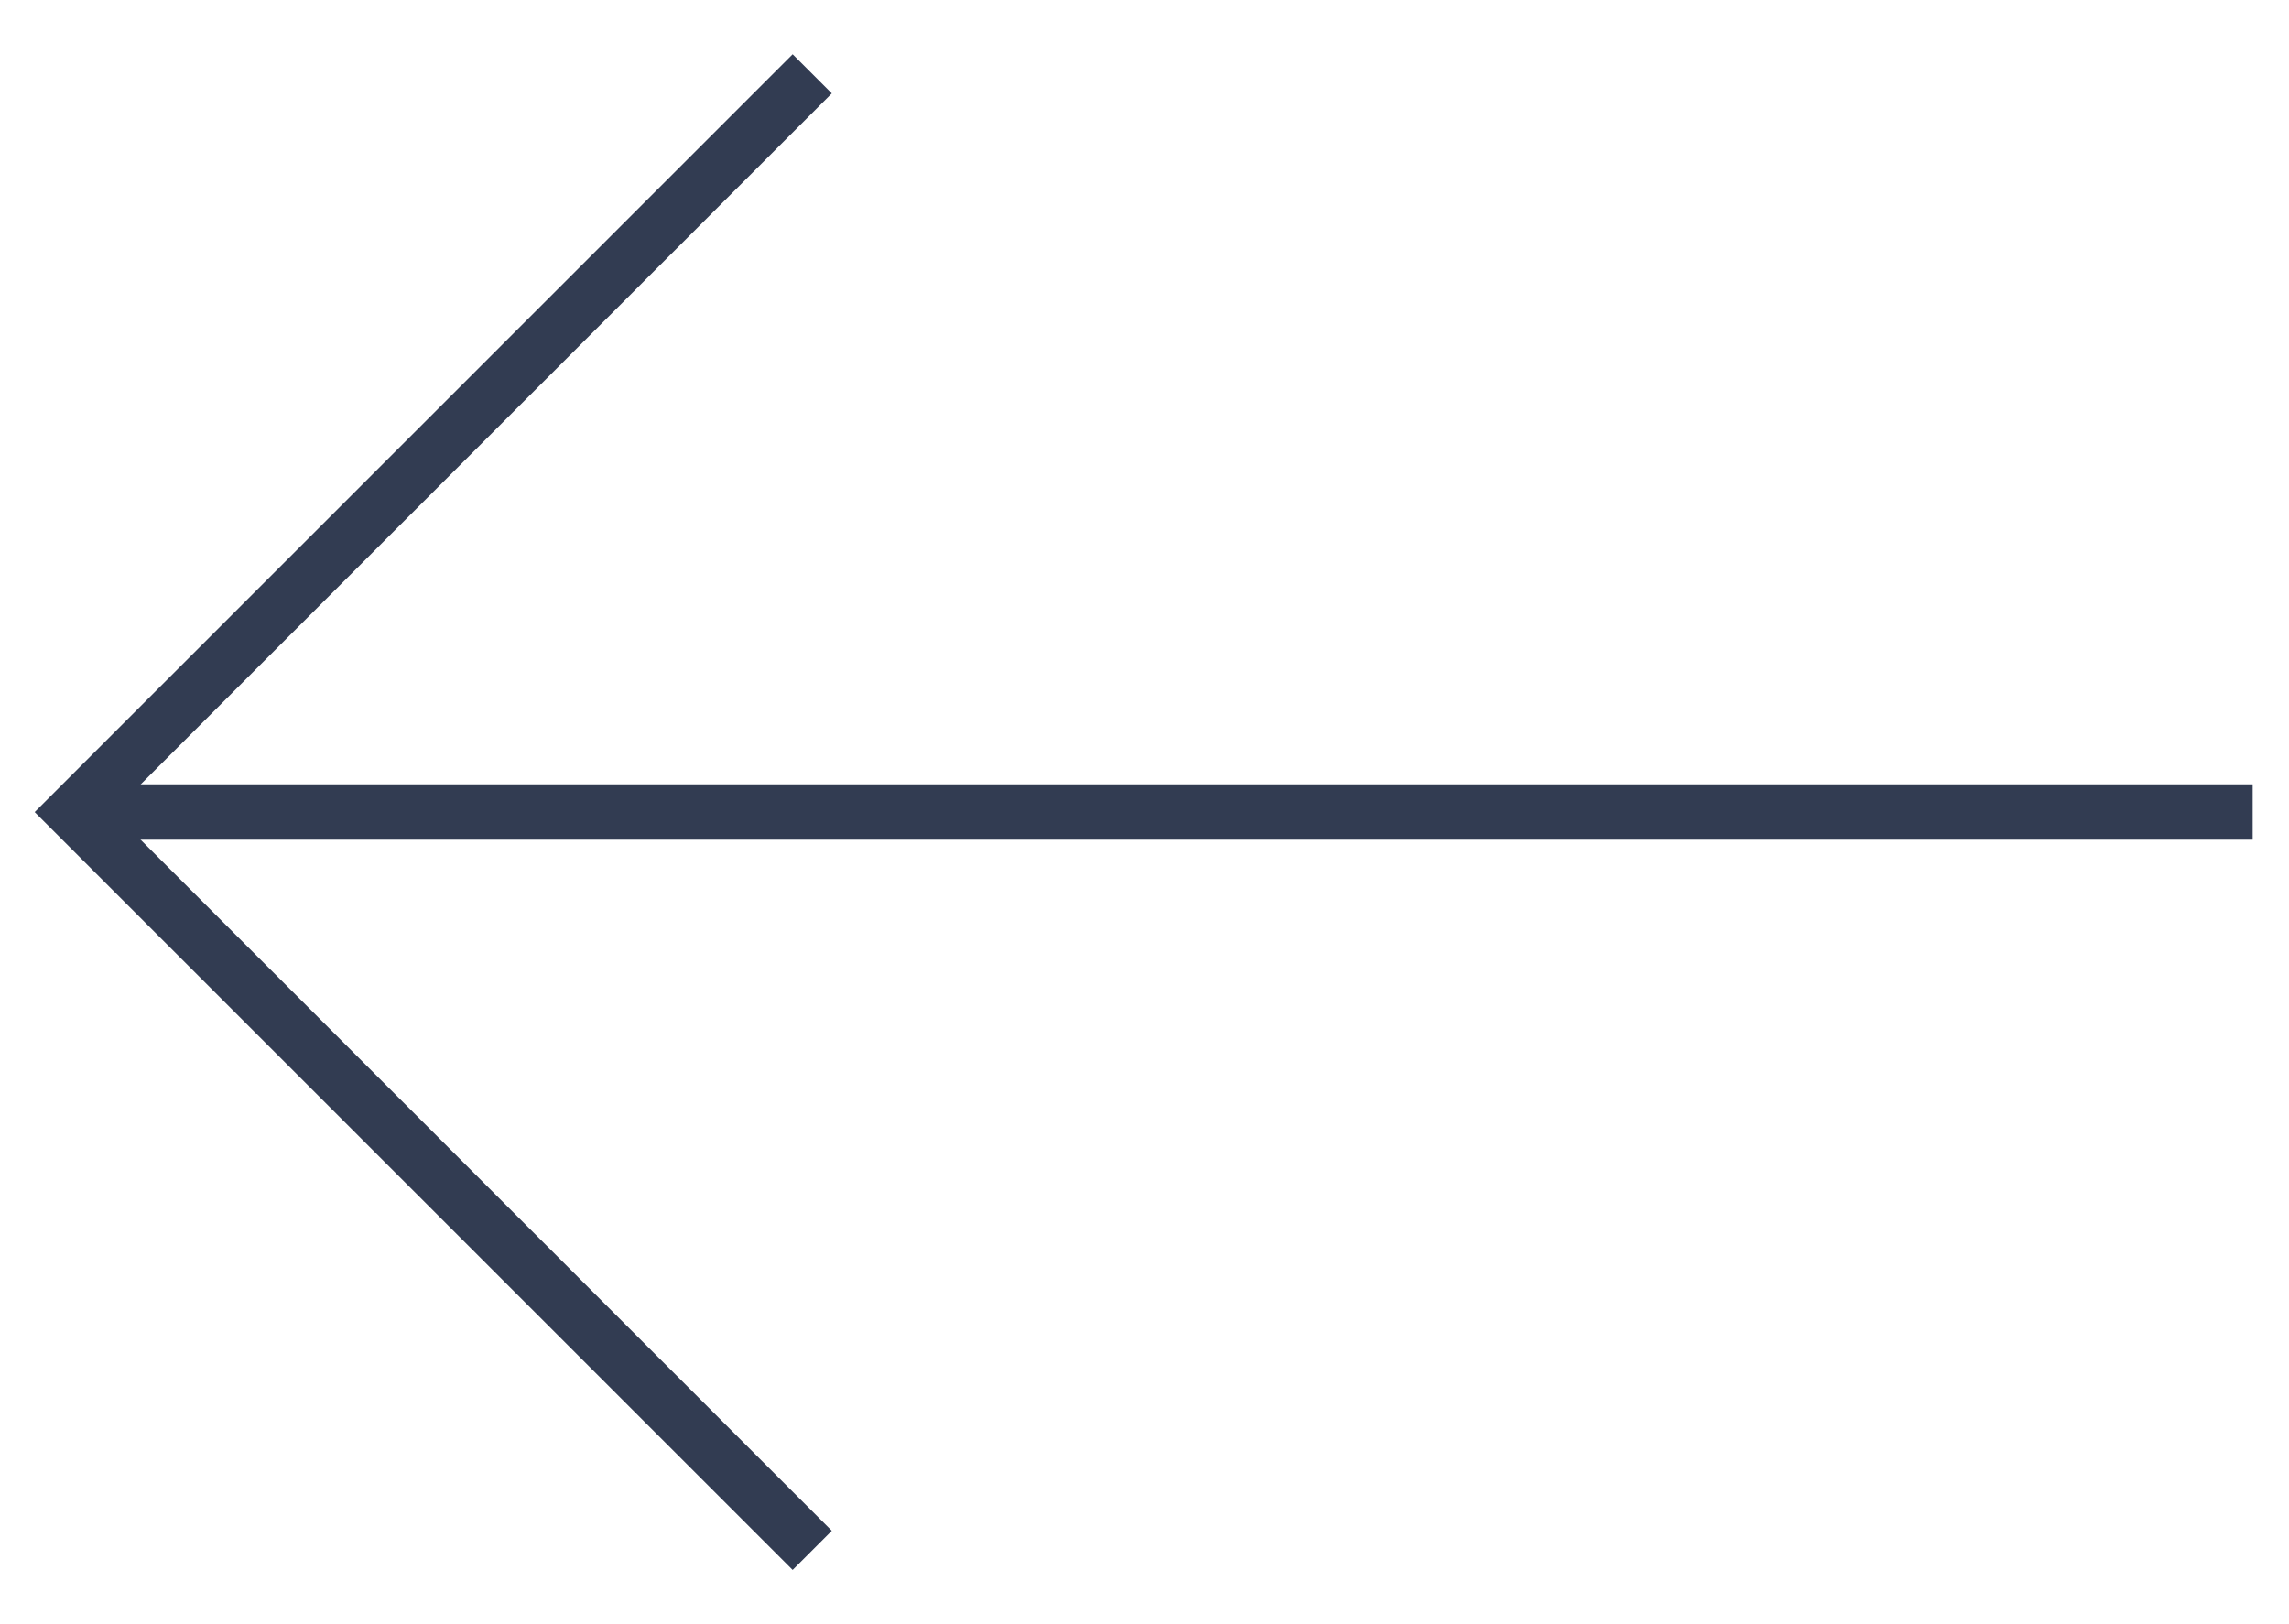 <svg width="31" height="22" viewBox="0 0 31 22" fill="none" xmlns="http://www.w3.org/2000/svg">
<path d="M30.508 10.999H1" stroke="#323C52" stroke-width="0.75" stroke-miterlimit="10"/>
<path d="M11 1L1 11L11 21" stroke="#323C52" stroke-width="0.75" stroke-miterlimit="10"/>
</svg>

